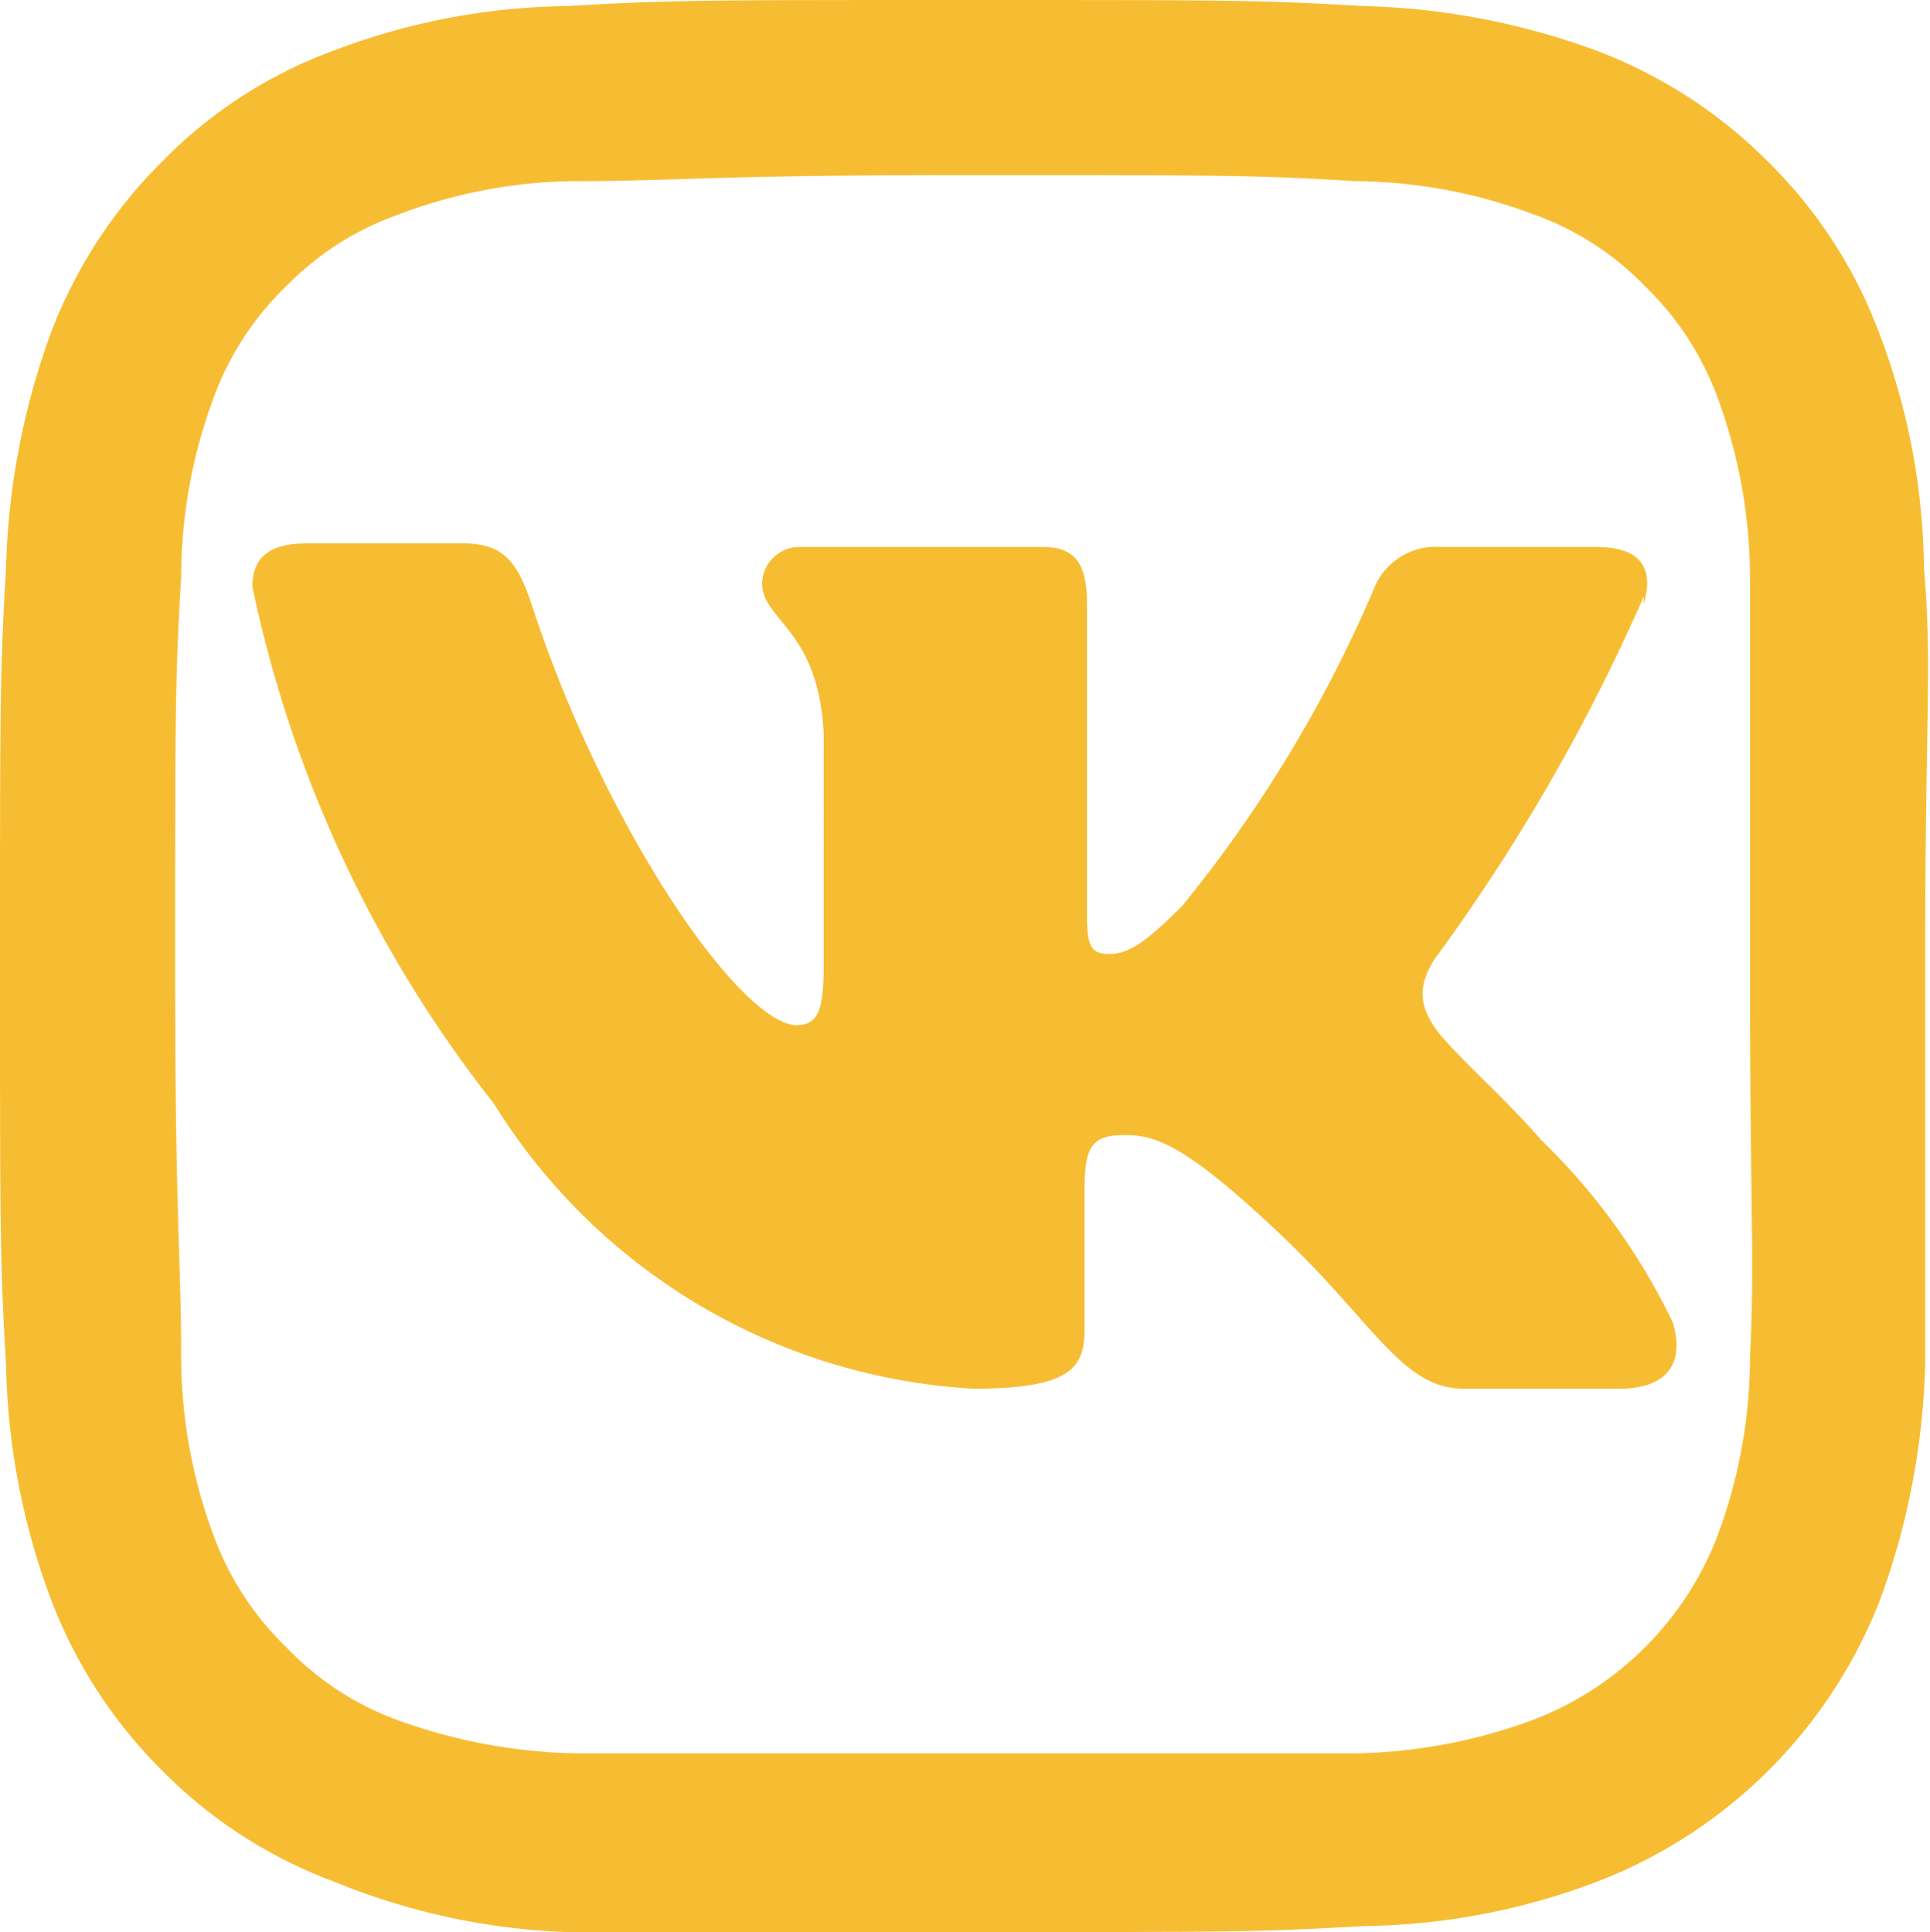 <?xml version="1.0" encoding="UTF-8"?> <svg xmlns="http://www.w3.org/2000/svg" viewBox="0 0 15.98 16"> <defs> <style>.cls-1{fill:none;}.cls-2,.cls-3{fill:#f7bd32;}.cls-3{fill-rule:evenodd;}</style> </defs> <g id="Слой_2" data-name="Слой 2"> <g id="Слой_1-2" data-name="Слой 1"> <rect class="cls-1" width="15.98" height="16"></rect> <path class="cls-2" d="M15.93,4.7a5.61,5.61,0,0,0-.37-1.94,3.91,3.91,0,0,0-.92-1.42A4,4,0,0,0,13.22.42,6,6,0,0,0,11.29.05C10.43,0,10.16,0,8,0S5.55,0,4.7.05A5.61,5.61,0,0,0,2.76.42a3.83,3.83,0,0,0-1.42.92A4,4,0,0,0,.42,2.76,6.12,6.12,0,0,0,.05,4.7C0,5.56,0,5.83,0,8s0,2.45.05,3.3a5.85,5.85,0,0,0,.37,1.94,4,4,0,0,0,.92,1.42,3.91,3.91,0,0,0,1.42.92A5.61,5.61,0,0,0,4.7,16C5.55,16,5.82,16,8,16s2.44,0,3.29-.05a5.61,5.61,0,0,0,1.94-.37,4.09,4.09,0,0,0,2.34-2.34,6.12,6.12,0,0,0,.37-1.94c0-.85,0-1.13,0-3.3S16,5.56,15.93,4.7Zm-1.44,6.54a4.26,4.26,0,0,1-.27,1.48,2.65,2.65,0,0,1-1.52,1.52,4.44,4.44,0,0,1-1.48.28c-.84,0-1.09,0-3.23,0s-2.38,0-3.22,0a4.58,4.58,0,0,1-1.49-.28,2.41,2.41,0,0,1-.91-.6,2.45,2.45,0,0,1-.6-.92,4.26,4.26,0,0,1-.27-1.48c0-.84-.05-1.1-.05-3.23s0-2.39.05-3.23a4.28,4.28,0,0,1,.27-1.49,2.45,2.45,0,0,1,.6-.92,2.42,2.42,0,0,1,.92-.59A4.2,4.2,0,0,1,4.77,1.5c.84,0,1.1-.05,3.23-.05s2.38,0,3.22.05a4.27,4.27,0,0,1,1.49.28,2.39,2.39,0,0,1,.91.59,2.45,2.45,0,0,1,.6.92,4.33,4.33,0,0,1,.27,1.49c0,.84,0,1.09,0,3.23S14.53,10.39,14.49,11.24Z"></path> <path id="path4" class="cls-3" d="M13.61,5c.08-.27,0-.47-.39-.47H11.93a.55.55,0,0,0-.56.36A11,11,0,0,1,9.79,7.5c-.3.3-.44.4-.61.4S9,7.8,9,7.53V5c0-.32-.09-.47-.36-.47h-2a.31.31,0,0,0-.33.3c0,.31.47.38.51,1.25V8c0,.42-.07.49-.24.49C6.1,8.44,5,6.84,4.4,5c-.12-.36-.24-.5-.57-.5H2.54c-.37,0-.45.17-.45.36a10.33,10.33,0,0,0,2,4.28A5,5,0,0,0,8.06,11.5c.82,0,.92-.18.92-.5V9.84c0-.37.08-.44.34-.44s.52.1,1.29.83,1,1.27,1.51,1.27h1.29c.36,0,.55-.18.44-.55a5.28,5.28,0,0,0-1.09-1.51c-.3-.35-.75-.74-.88-.93s-.14-.35,0-.57a15.75,15.75,0,0,0,1.73-3Z"></path> </g> </g> </svg> 